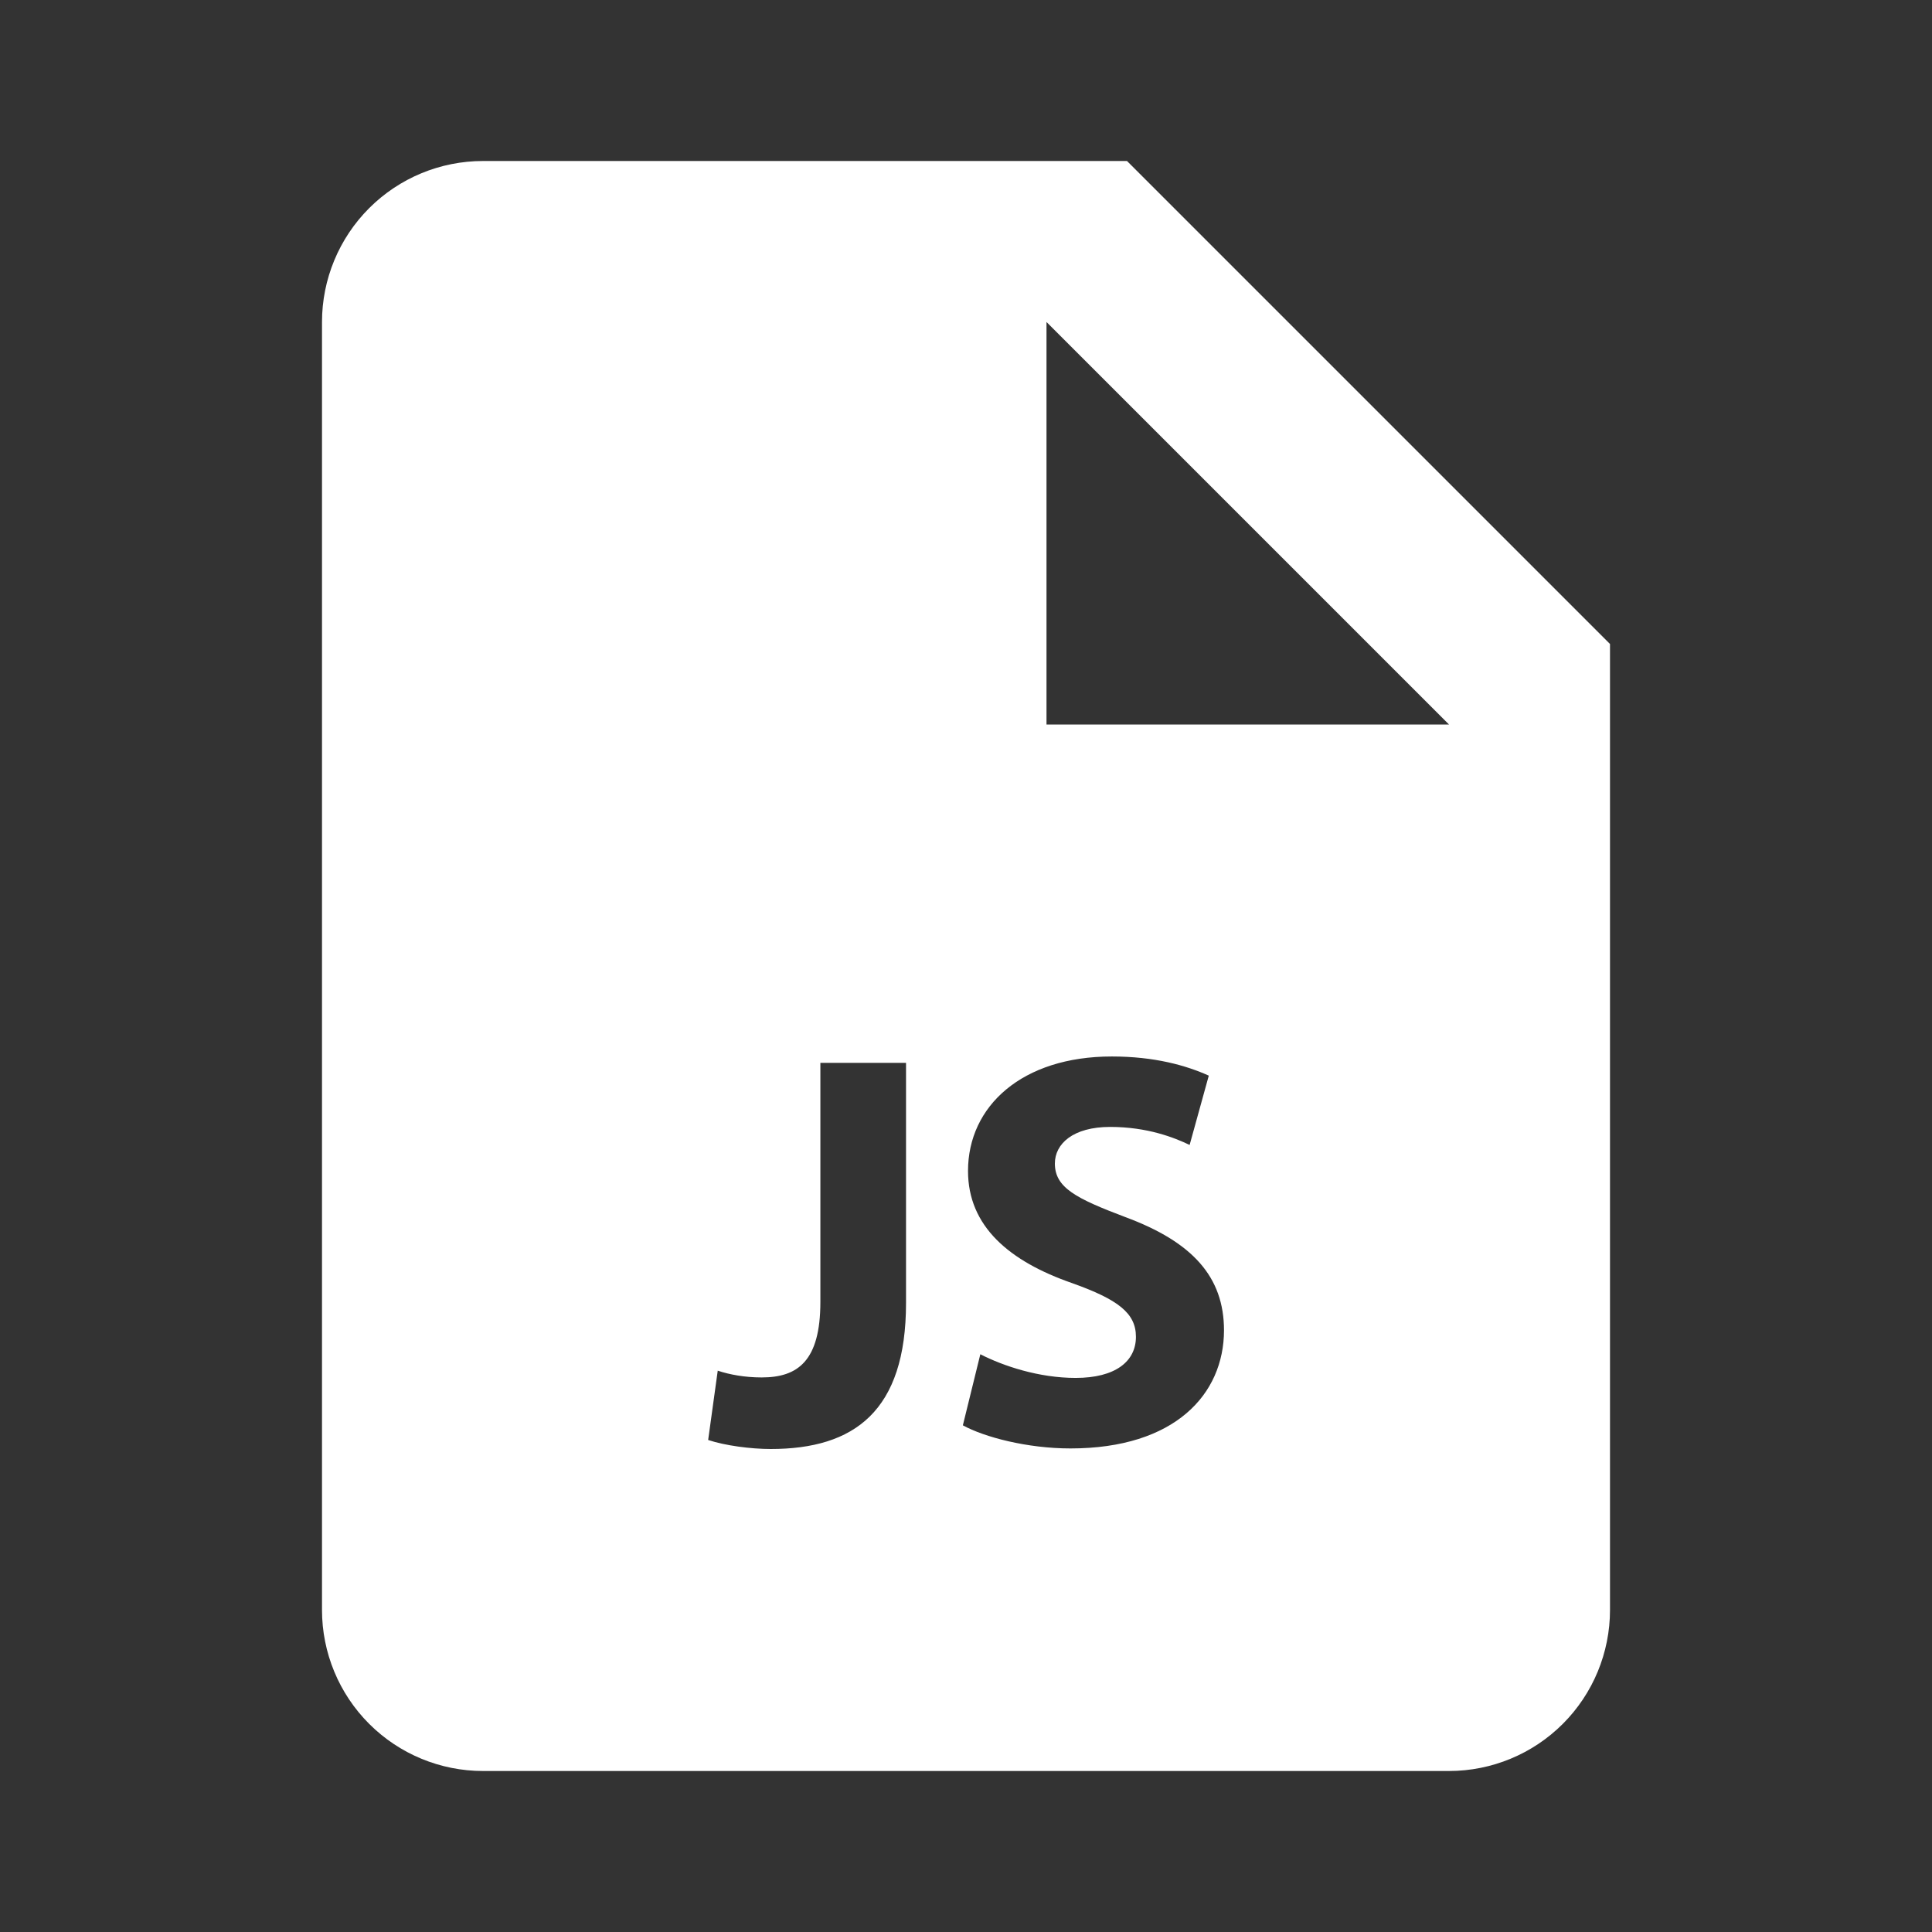 <svg width="120" height="120" viewBox="0 0 120 120" fill="none" xmlns="http://www.w3.org/2000/svg">
<rect x="0" y="0" width="120" height="120" fill="#333333" stroke="none"/>
<path d="M70 10H30C27.348 10 24.804 11.054 22.929 12.929C21.054 14.804 20 17.348 20 20V100C20 102.652 21.054 105.196 22.929 107.071C24.804 108.946 27.348 110 30 110H90C92.652 110 95.196 108.946 97.071 107.071C98.946 105.196 100 102.652 100 100V40L70 10ZM56.275 80.93C56.275 87.655 53.055 90 47.87 90C46.645 90 45.035 89.79 43.985 89.44L44.58 85.135C45.315 85.38 46.26 85.555 47.31 85.555C49.55 85.555 50.955 84.54 50.955 80.865V66.015H56.275V80.93ZM66.49 89.965C63.795 89.965 61.135 89.26 59.805 88.53L60.89 84.115C62.325 84.85 64.535 85.585 66.81 85.585C69.265 85.585 70.555 84.57 70.555 83.03C70.555 81.555 69.435 80.715 66.6 79.7C62.68 78.34 60.125 76.165 60.125 72.73C60.125 68.7 63.485 65.62 69.055 65.62C71.72 65.62 73.68 66.18 75.08 66.81L73.89 71.115C72.945 70.66 71.265 69.995 68.955 69.995C66.645 69.995 65.52 71.045 65.52 72.27C65.52 73.775 66.855 74.445 69.895 75.595C74.065 77.14 76.025 79.305 76.025 82.635C76.015 86.6 72.975 89.965 66.49 89.965ZM70 45H65V20L90 45H70Z" fill="white"/>
</svg>
